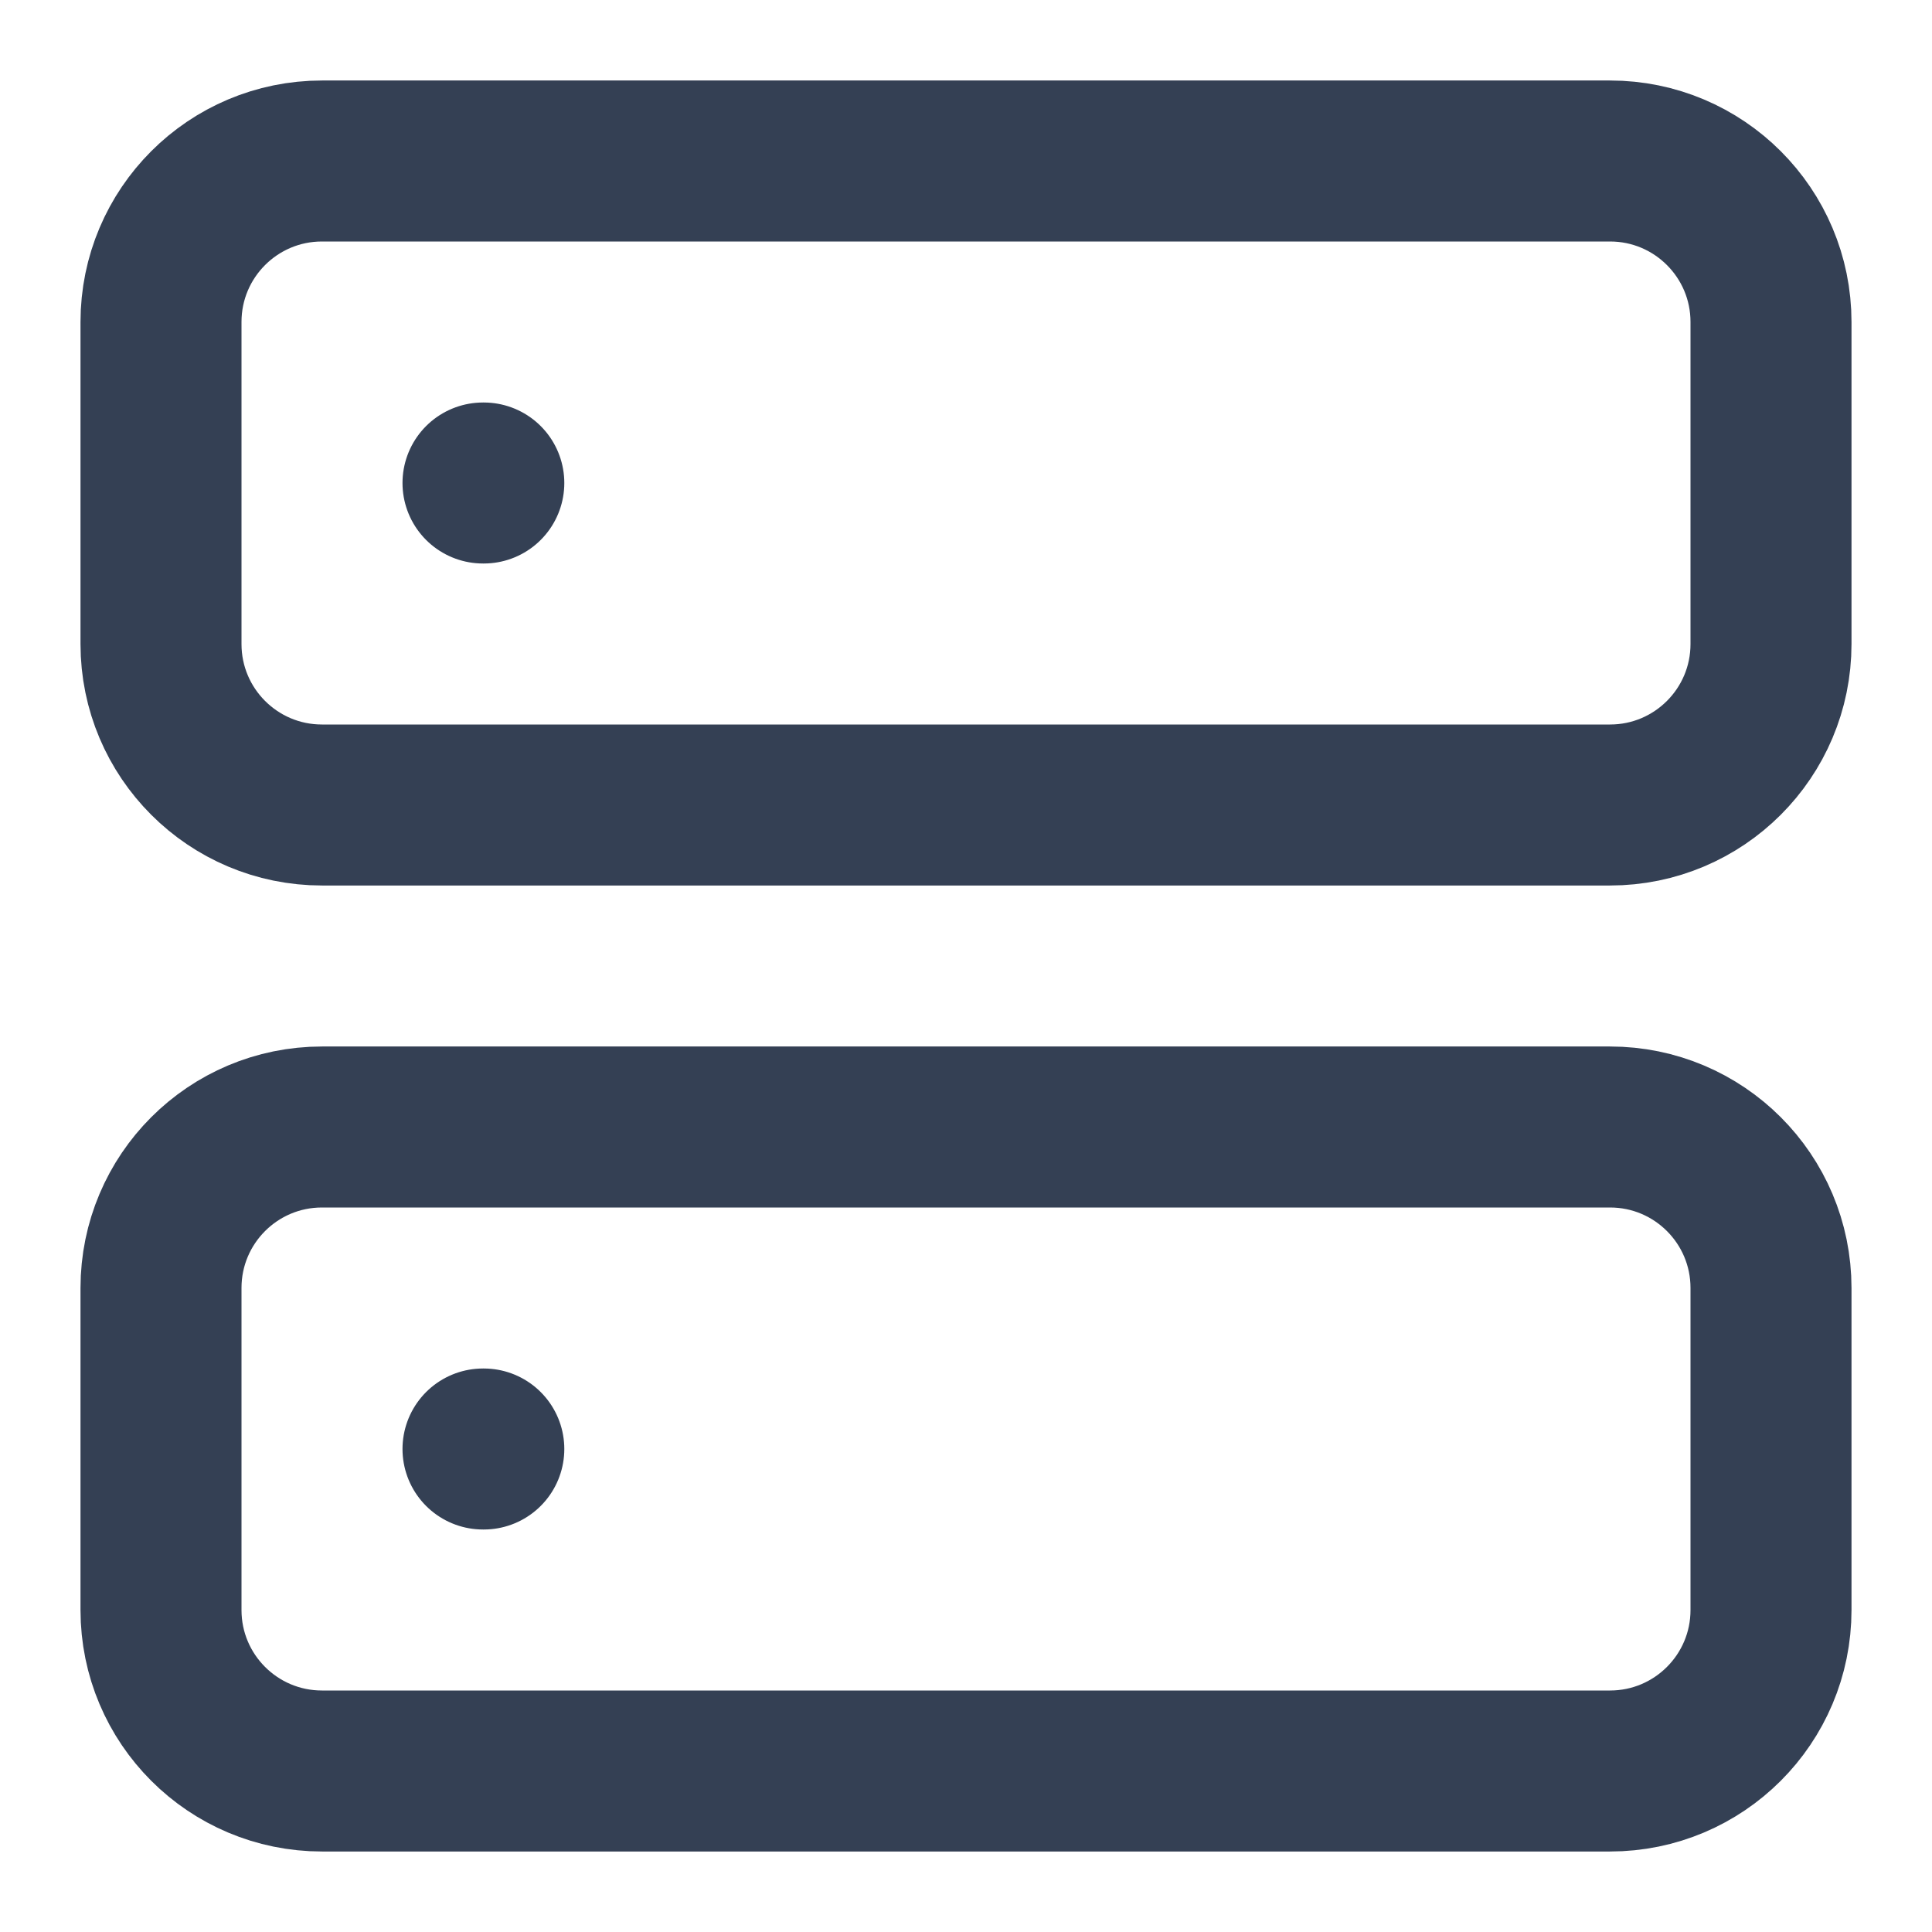 <?xml version="1.0" encoding="UTF-8"?> <svg xmlns="http://www.w3.org/2000/svg" width="24" height="24" viewBox="0 0 24 24" fill="none"><path d="M6 6H6.01M6 18H6.01M4 2H20C21.105 2 22 2.895 22 4V8C22 9.105 21.105 10 20 10H4C2.895 10 2 9.105 2 8V4C2 2.895 2.895 2 4 2ZM4 14H20C21.105 14 22 14.895 22 16V20C22 21.105 21.105 22 20 22H4C2.895 22 2 21.105 2 20V16C2 14.895 2.895 14 4 14Z" stroke="#344054" stroke-width="2" stroke-linecap="round" stroke-linejoin="round"></path></svg> 